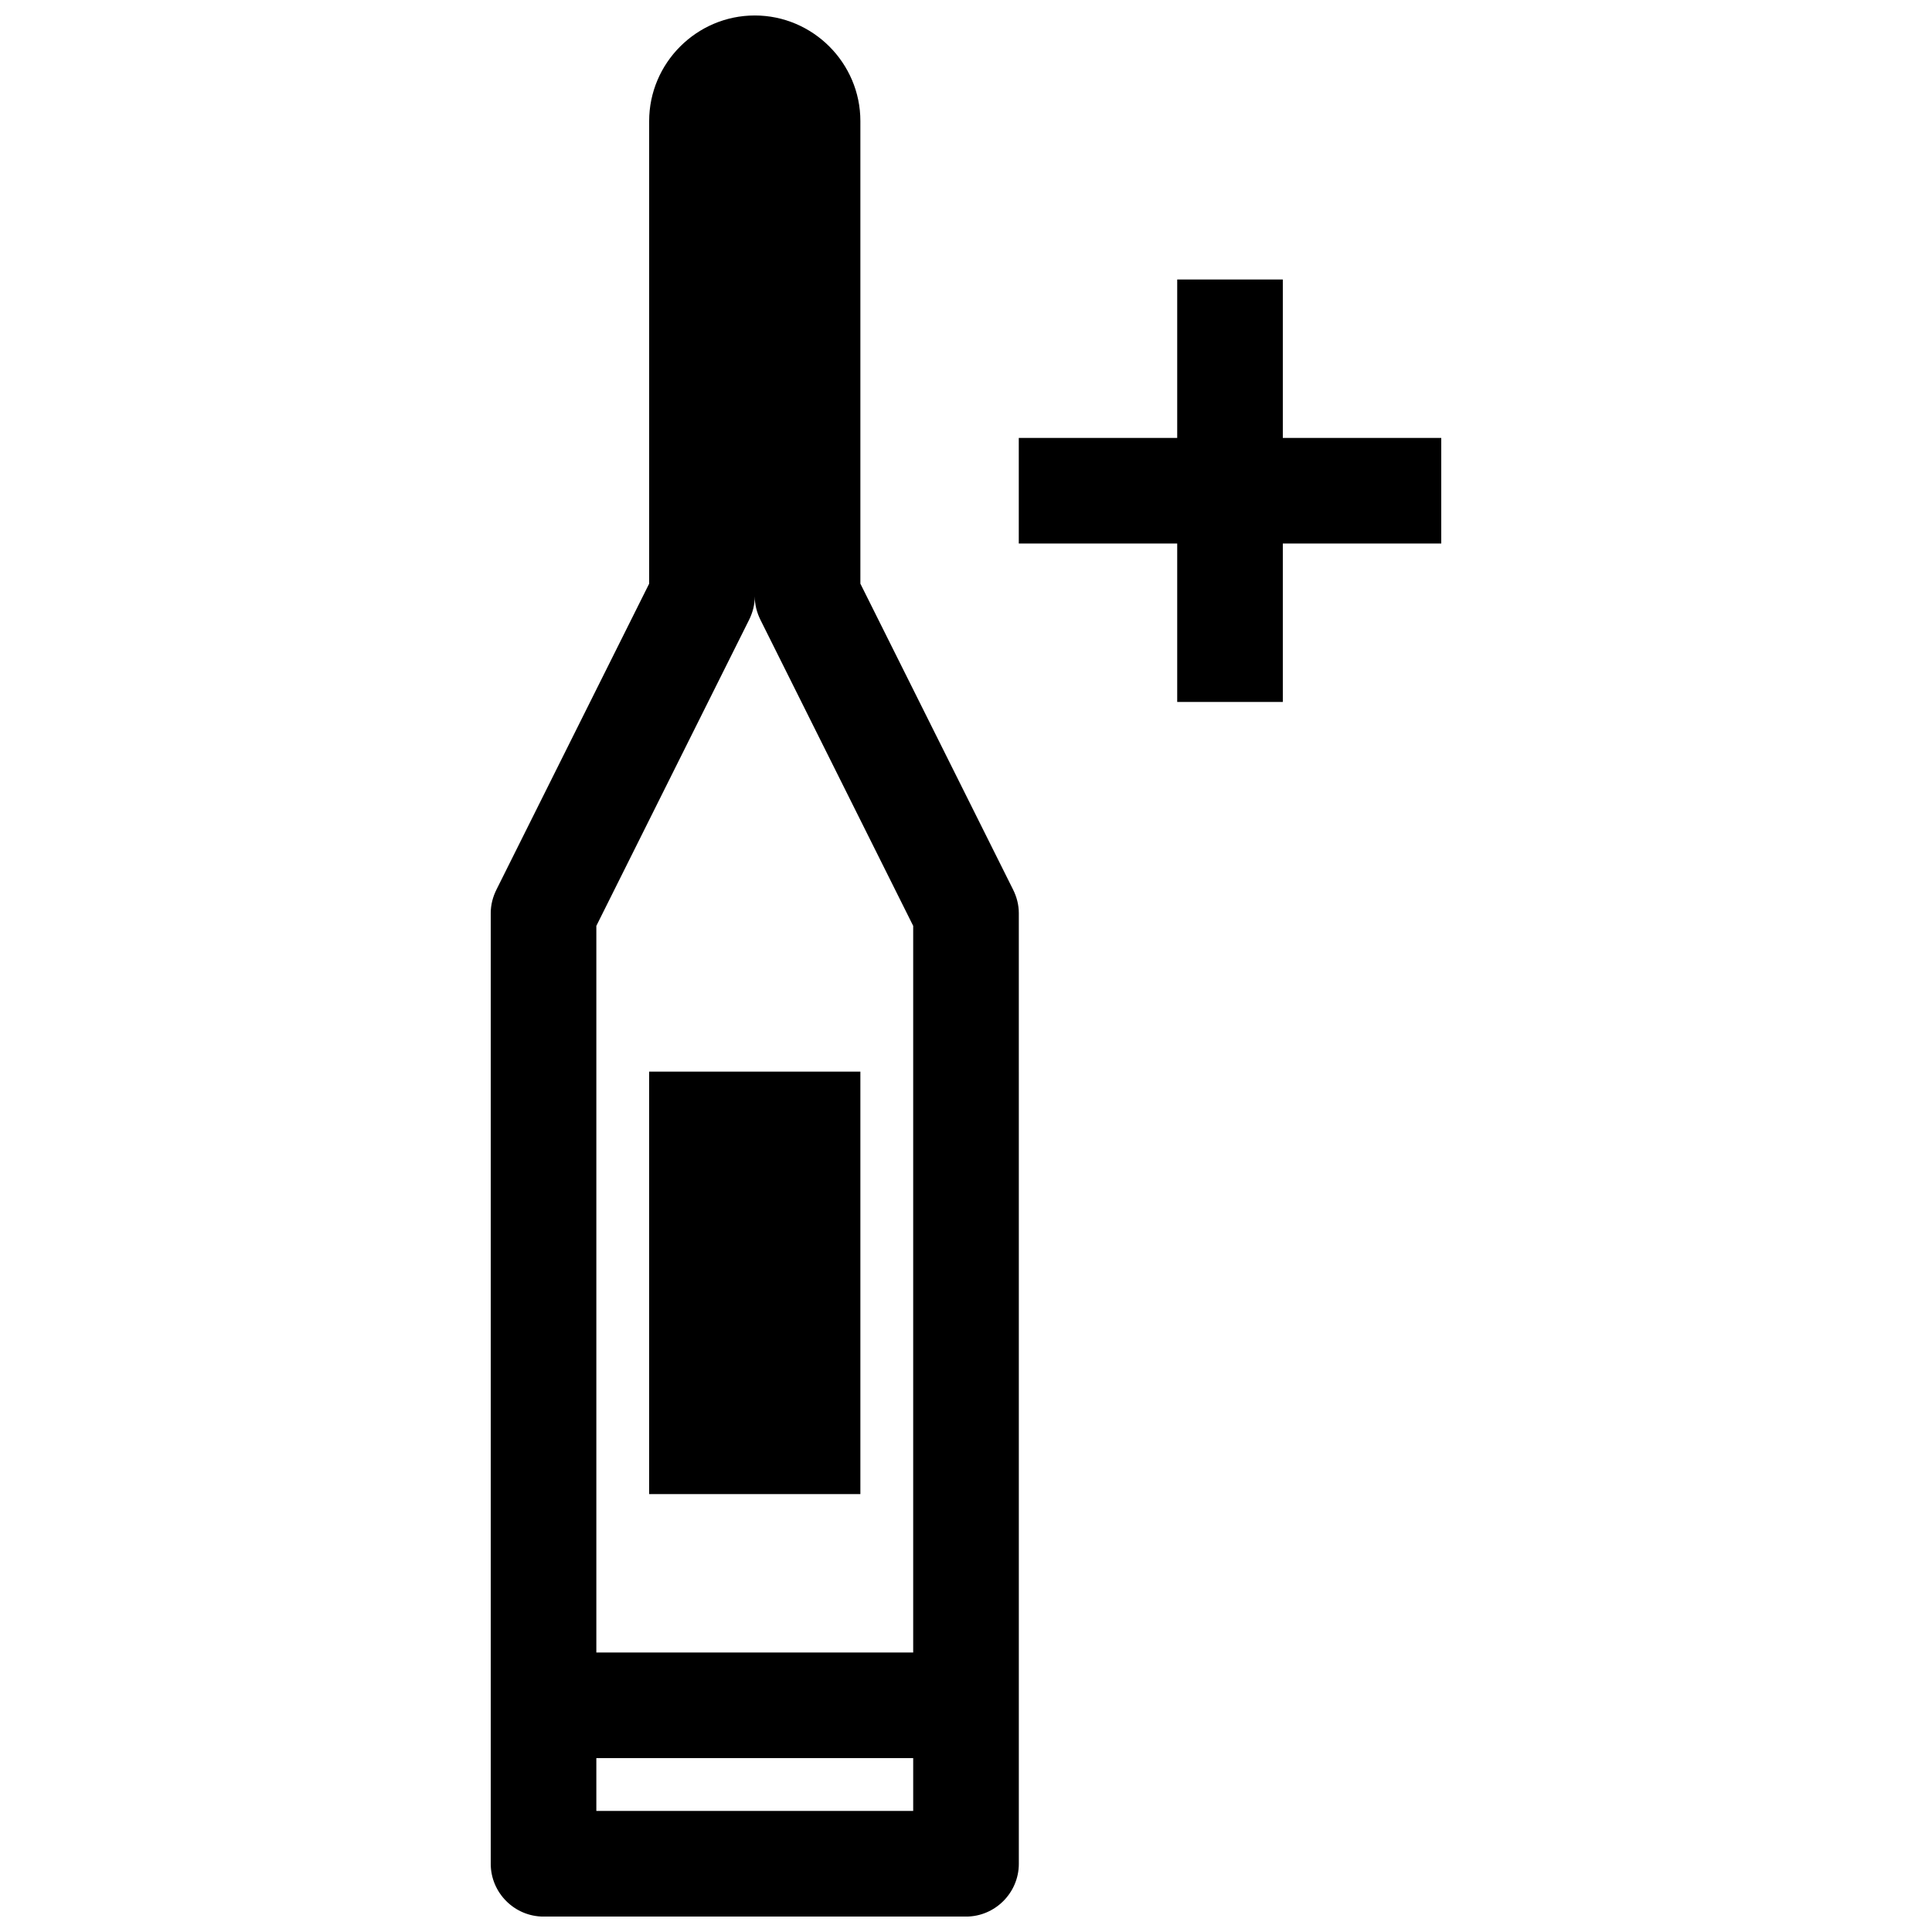<?xml version="1.0" encoding="UTF-8"?>
<!-- Uploaded to: ICON Repo, www.iconrepo.com, Generator: ICON Repo Mixer Tools -->
<svg width="800px" height="800px" version="1.1" viewBox="144 144 512 512" xmlns="http://www.w3.org/2000/svg">
 <defs>
  <clipPath id="a">
   <path d="m274 148.09h140v503.81h-140z"/>
  </clipPath>
 </defs>
 <g clip-path="url(#a)">
  <path d="m372.01 298.68v-122.59c0-15.395-12.594-27.988-27.988-27.988s-27.988 12.594-27.988 27.988v122.59l-40.445 81.031c-0.98 1.957-1.539 4.059-1.539 6.297v251.91c0 7.695 6.297 13.996 13.996 13.996h111.96c7.695 0 13.996-6.297 13.996-13.996v-41.984l-0.004-209.92c0-2.238-0.559-4.34-1.539-6.297zm13.996 325.24h-83.969v-13.996h83.969zm0-41.984h-83.969v-192.57l40.445-81.031c0.98-1.957 1.539-4.059 1.539-6.297 0 2.238 0.559 4.34 1.539 6.297l40.445 81.031z"/>
 </g>
 <path d="m316.03 427.99h55.98v111.96h-55.98z"/>
 <path d="m483.96 218.07h-27.988v41.984h-41.984v27.988h41.984v41.984h27.988v-41.984h41.984v-27.988h-41.984z"/>
</svg>